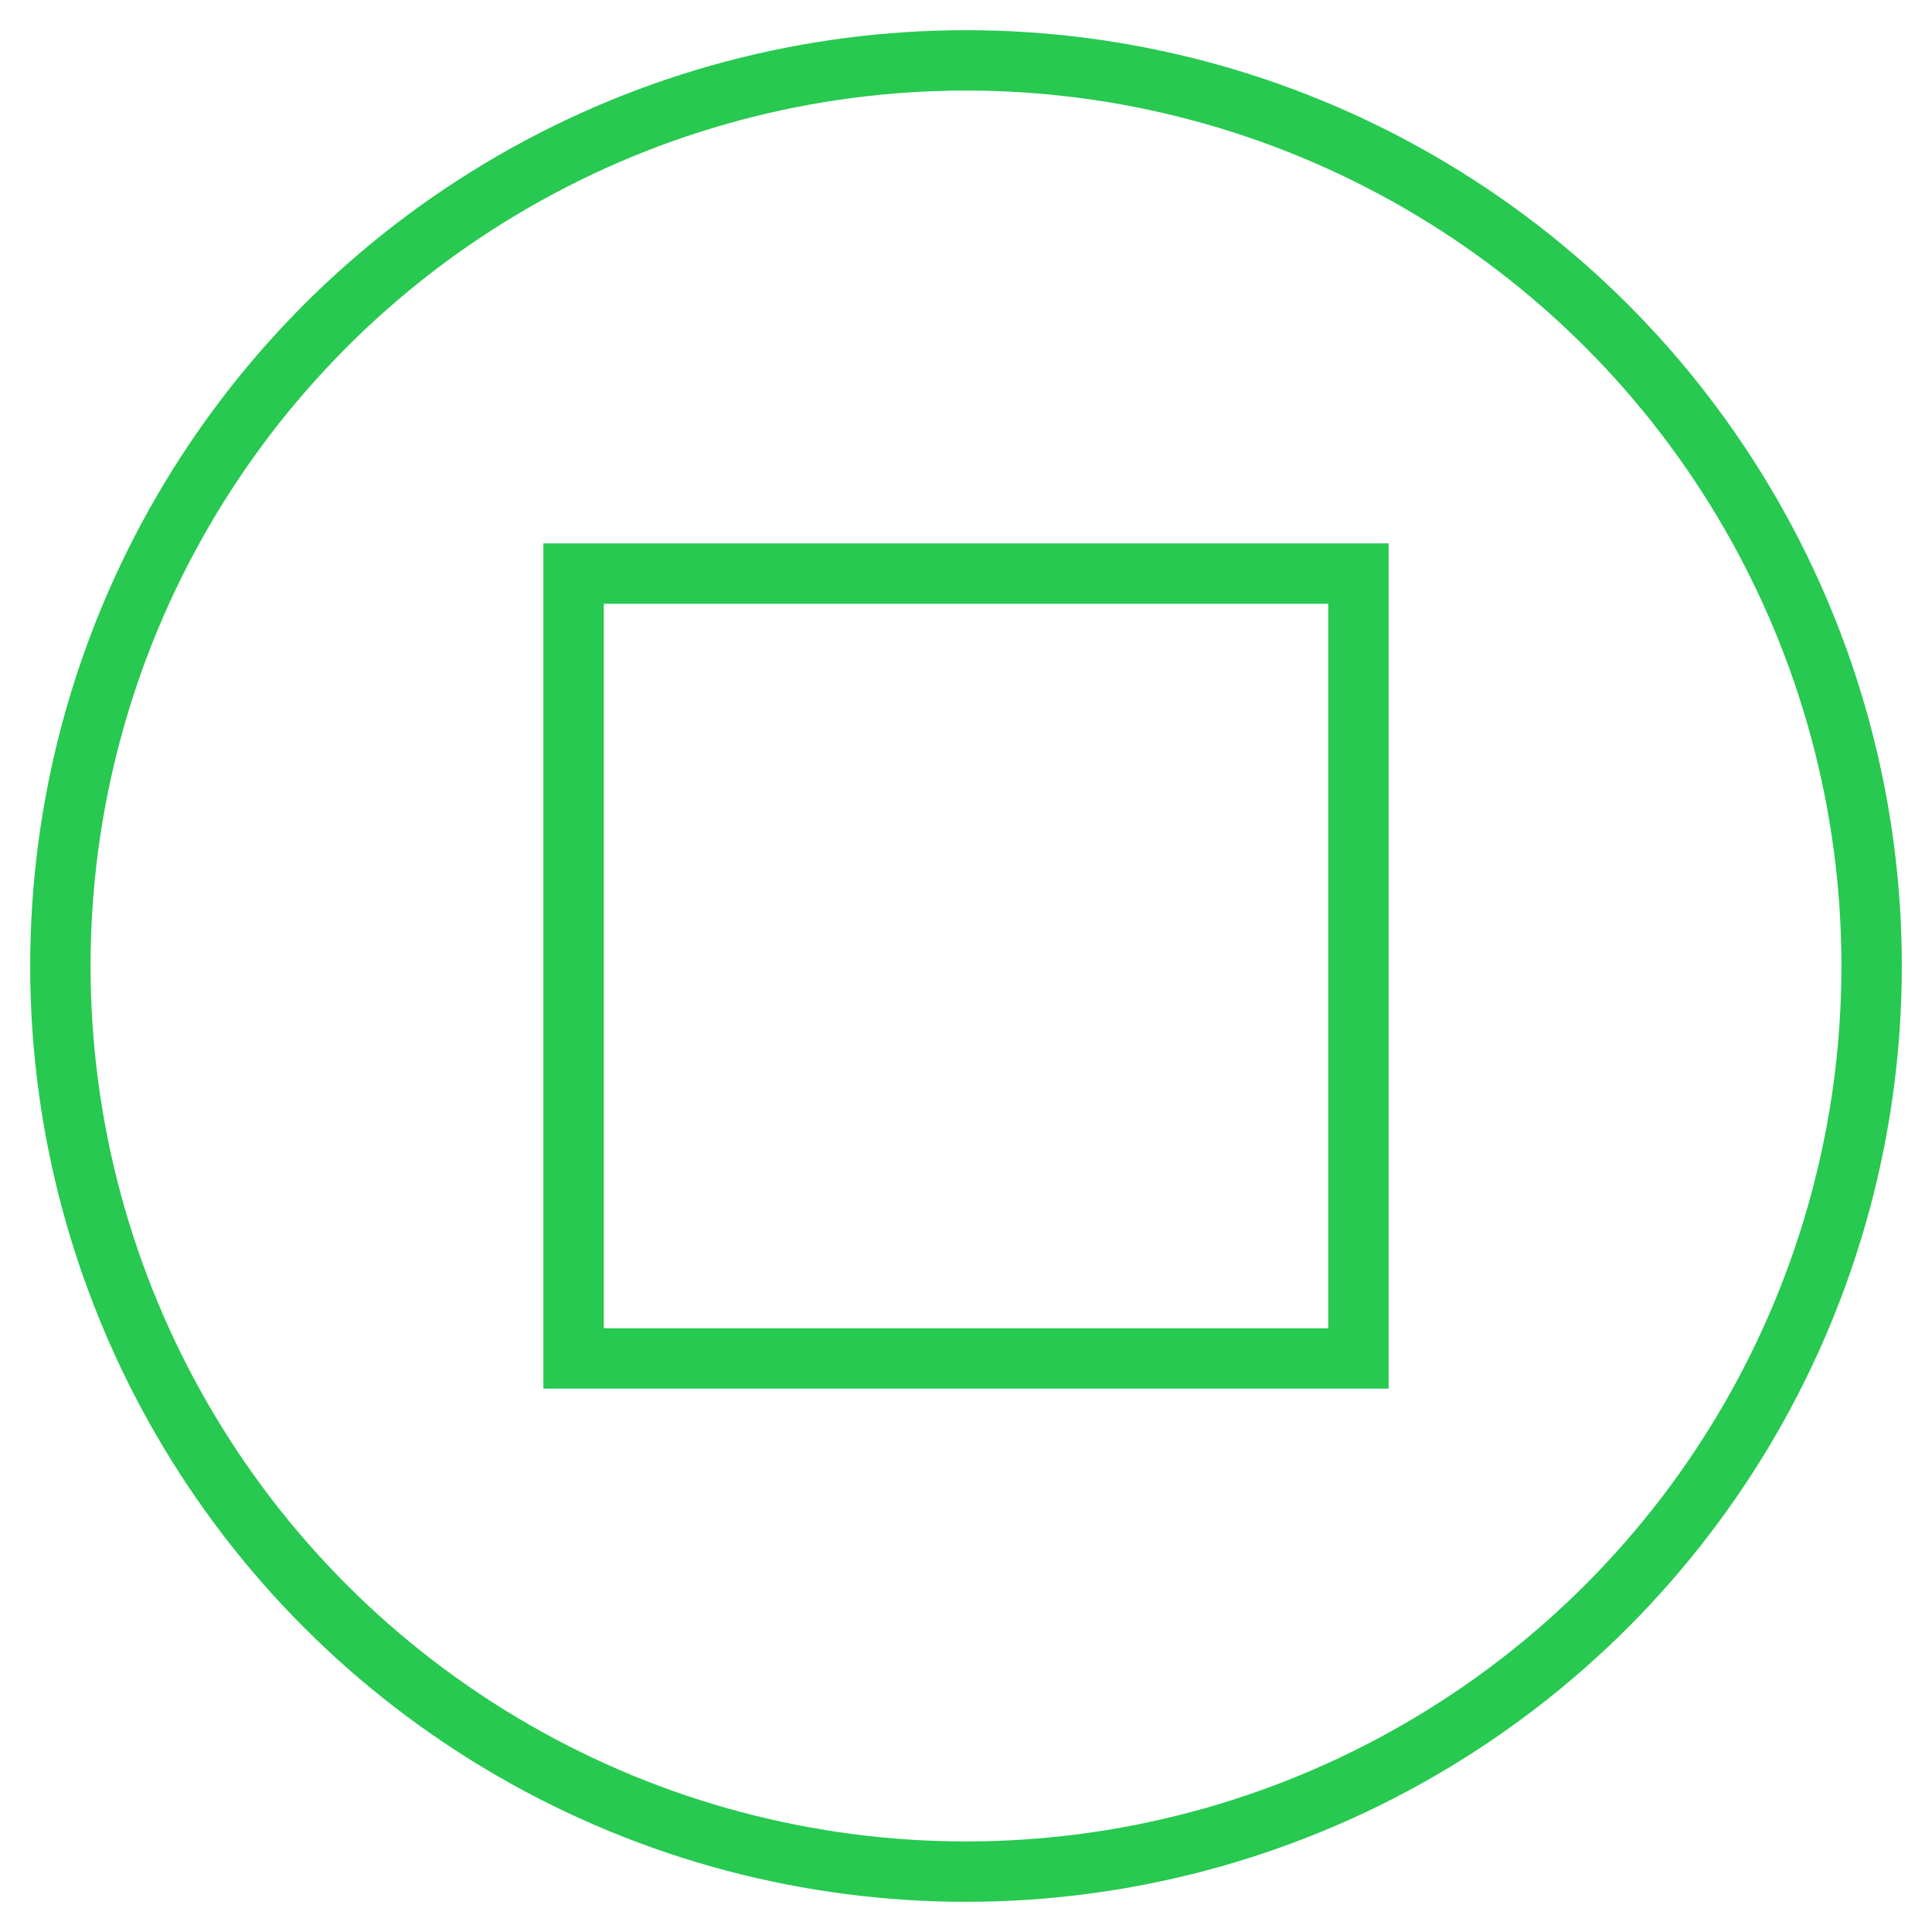 <?xml version="1.0" encoding="UTF-8"?>
<svg width="32px" height="32px" viewBox="0 0 32 32" version="1.1" xmlns="http://www.w3.org/2000/svg" xmlns:xlink="http://www.w3.org/1999/xlink">
    <!-- Generator: Sketch 52.6 (67491) - http://www.bohemiancoding.com/sketch -->
    <title>Group 10@2x</title>
    <desc>Created with Sketch.</desc>
    <g id="v1" stroke="none" stroke-width="1" fill="none" fill-rule="evenodd">
        <g id="home" transform="translate(-99, -2788)" stroke="#27C950">
            <g id="Group-10" transform="translate(100, 2789)">
                <circle id="Oval-Copy-5" cx="15" cy="15" r="15"></circle>
                <rect id="Rectangle" x="8.5" y="8.5" width="13" height="13"></rect>
            </g>
        </g>
    </g>
</svg>